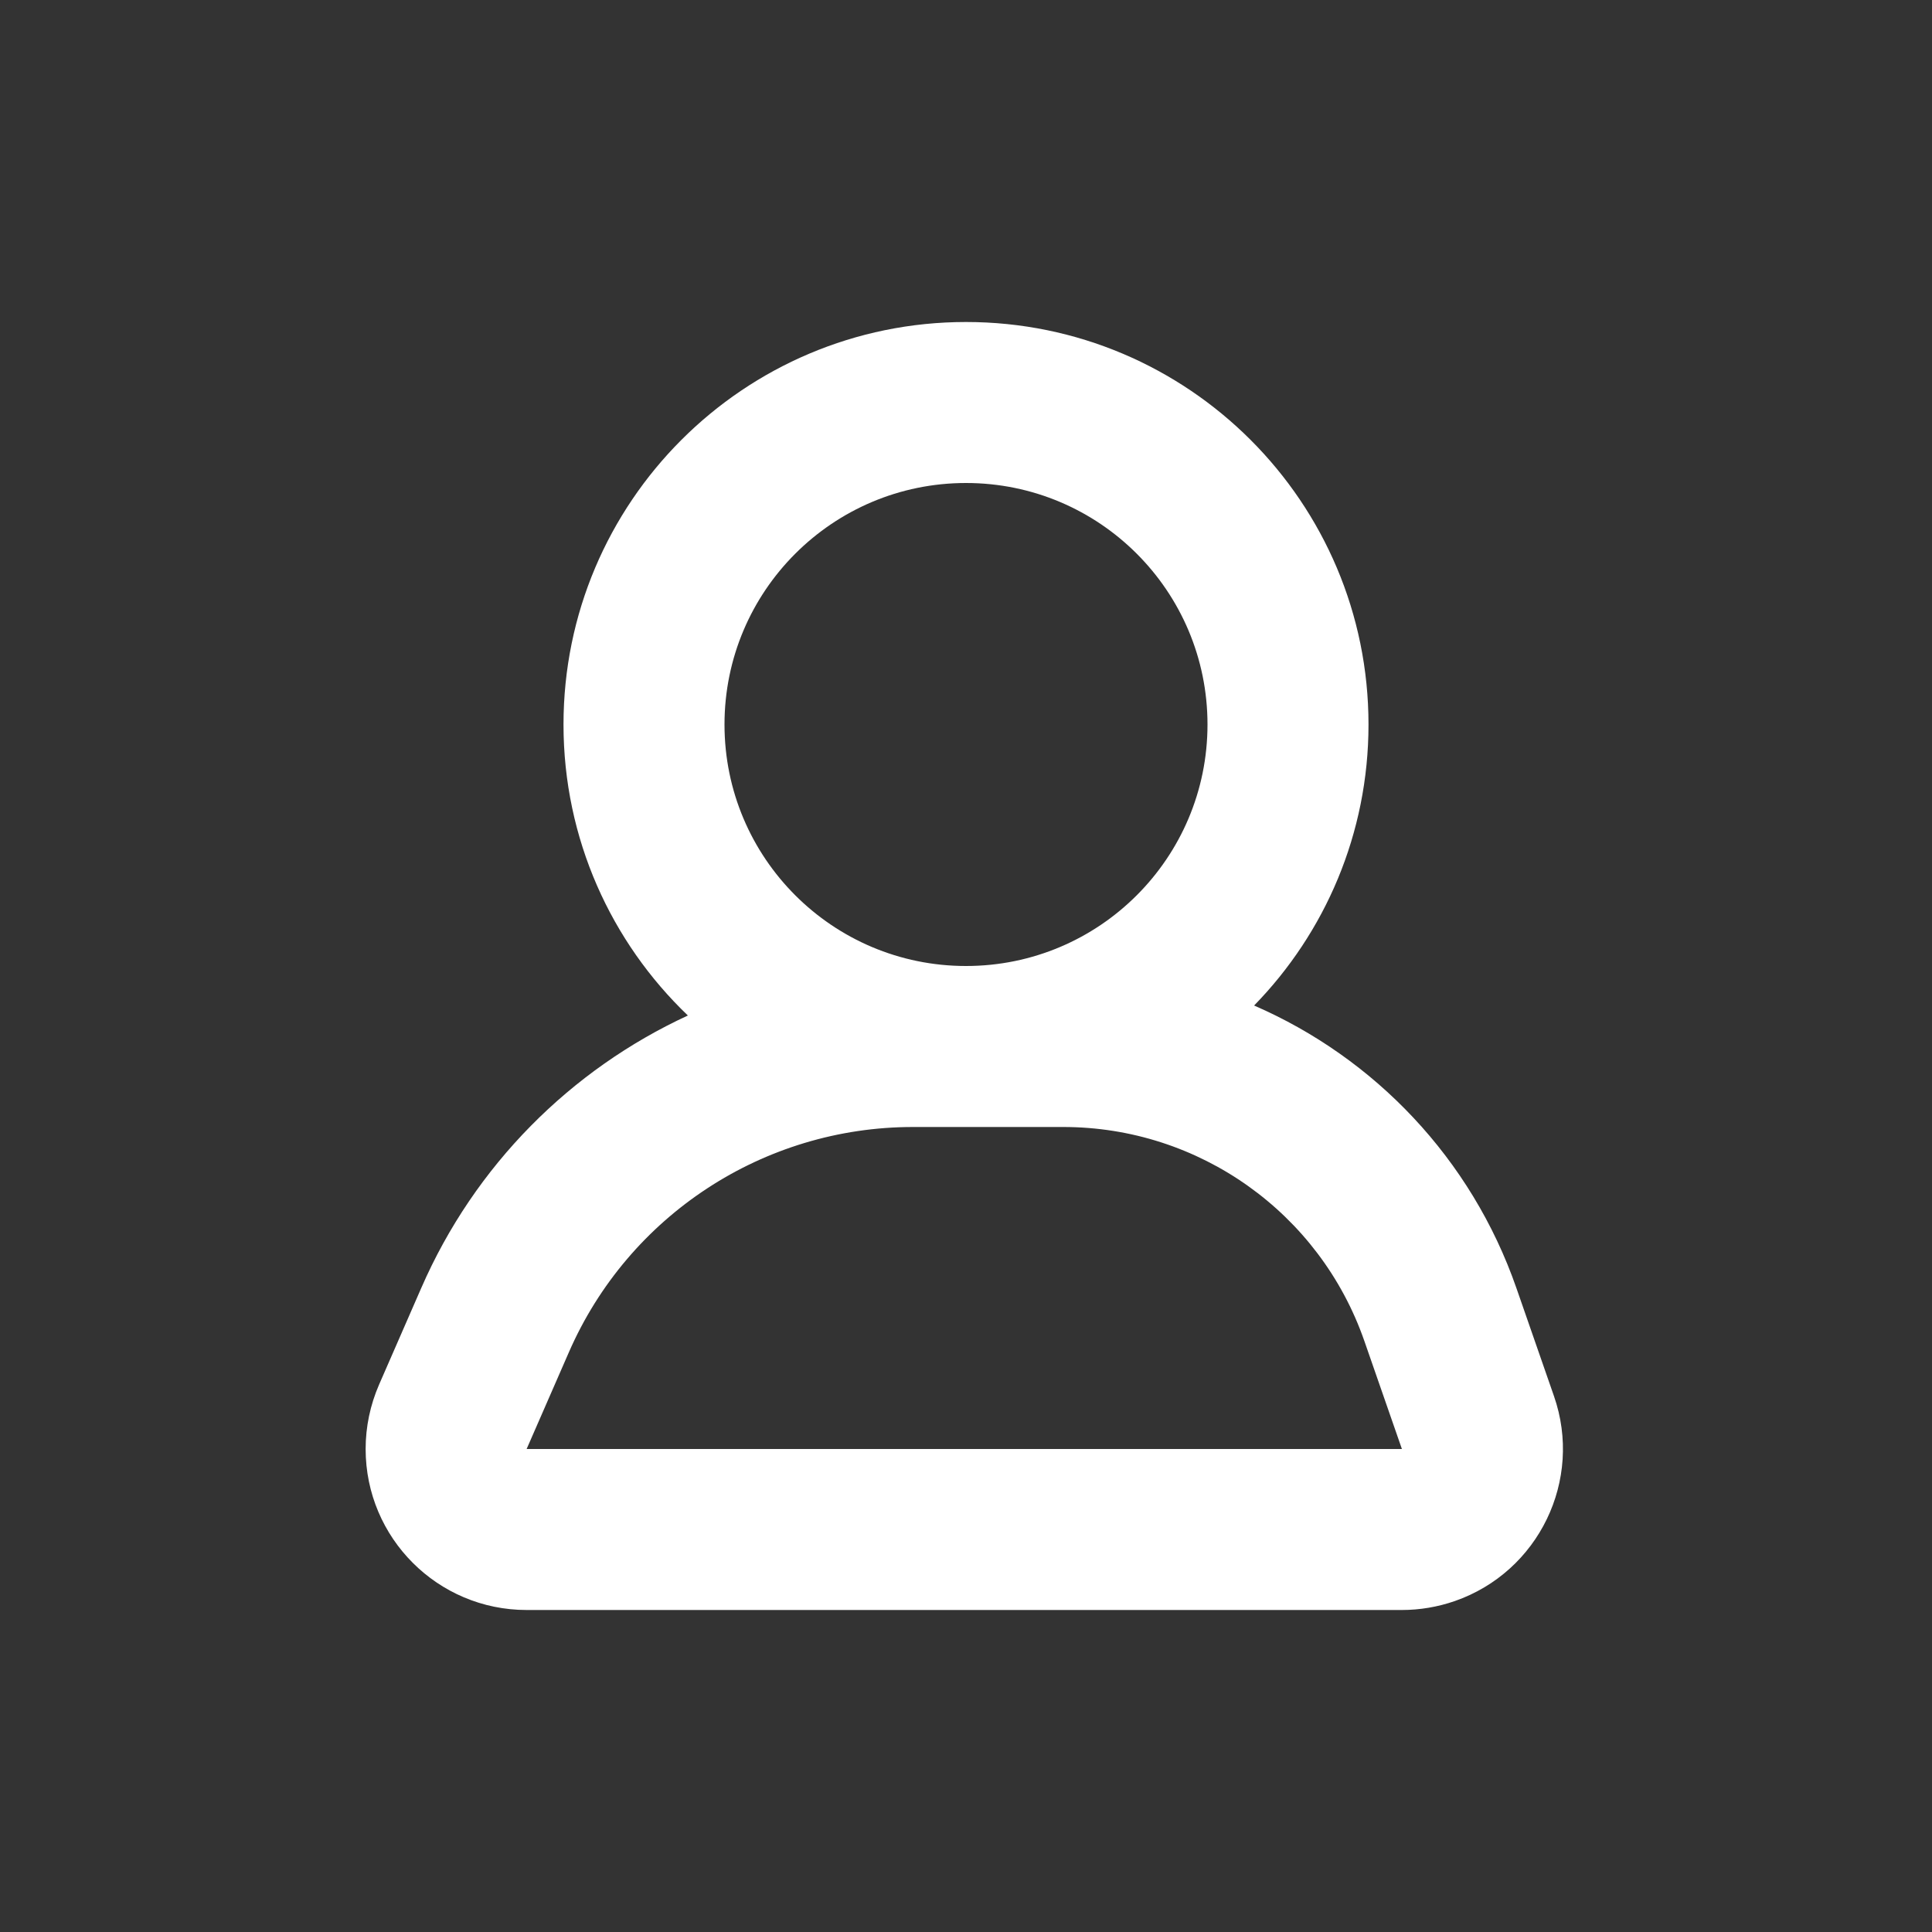 <svg xmlns="http://www.w3.org/2000/svg" width="24" height="24" viewBox="0 0 24 24">
  <rect x="0" y="0" width="24" height="24" fill="#333333" stroke="none"/>
  <path fill="#FFF" d="M12,6 C10.343,6 9,7.343 9,9 C9,10.657 10.343,12 12,12 C13.657,12 15,10.657 15,9 C15,7.343 13.657,6 12,6 Z M15.579,12.491 C17.076,13.141 18.277,14.392 18.837,16 L19.304,17.343 C19.667,18.386 19.115,19.526 18.072,19.889 C17.861,19.962 17.639,20 17.415,20 L6.542,20 C5.438,20 4.542,19.105 4.542,18 C4.542,17.725 4.599,17.453 4.709,17.2 L5.233,16 C5.898,14.474 7.092,13.286 8.545,12.615 C7.593,11.704 7,10.421 7,9 C7,6.239 9.239,4 12,4 C14.761,4 17,6.239 17,9 C17,10.358 16.458,11.59 15.579,12.491 Z M11.341,14 C9.486,14 7.807,15.099 7.066,16.8 L6.542,18 L17.415,18 L16.948,16.657 C16.394,15.066 14.894,14 13.209,14 L11.341,14 Z"/>
</svg>
